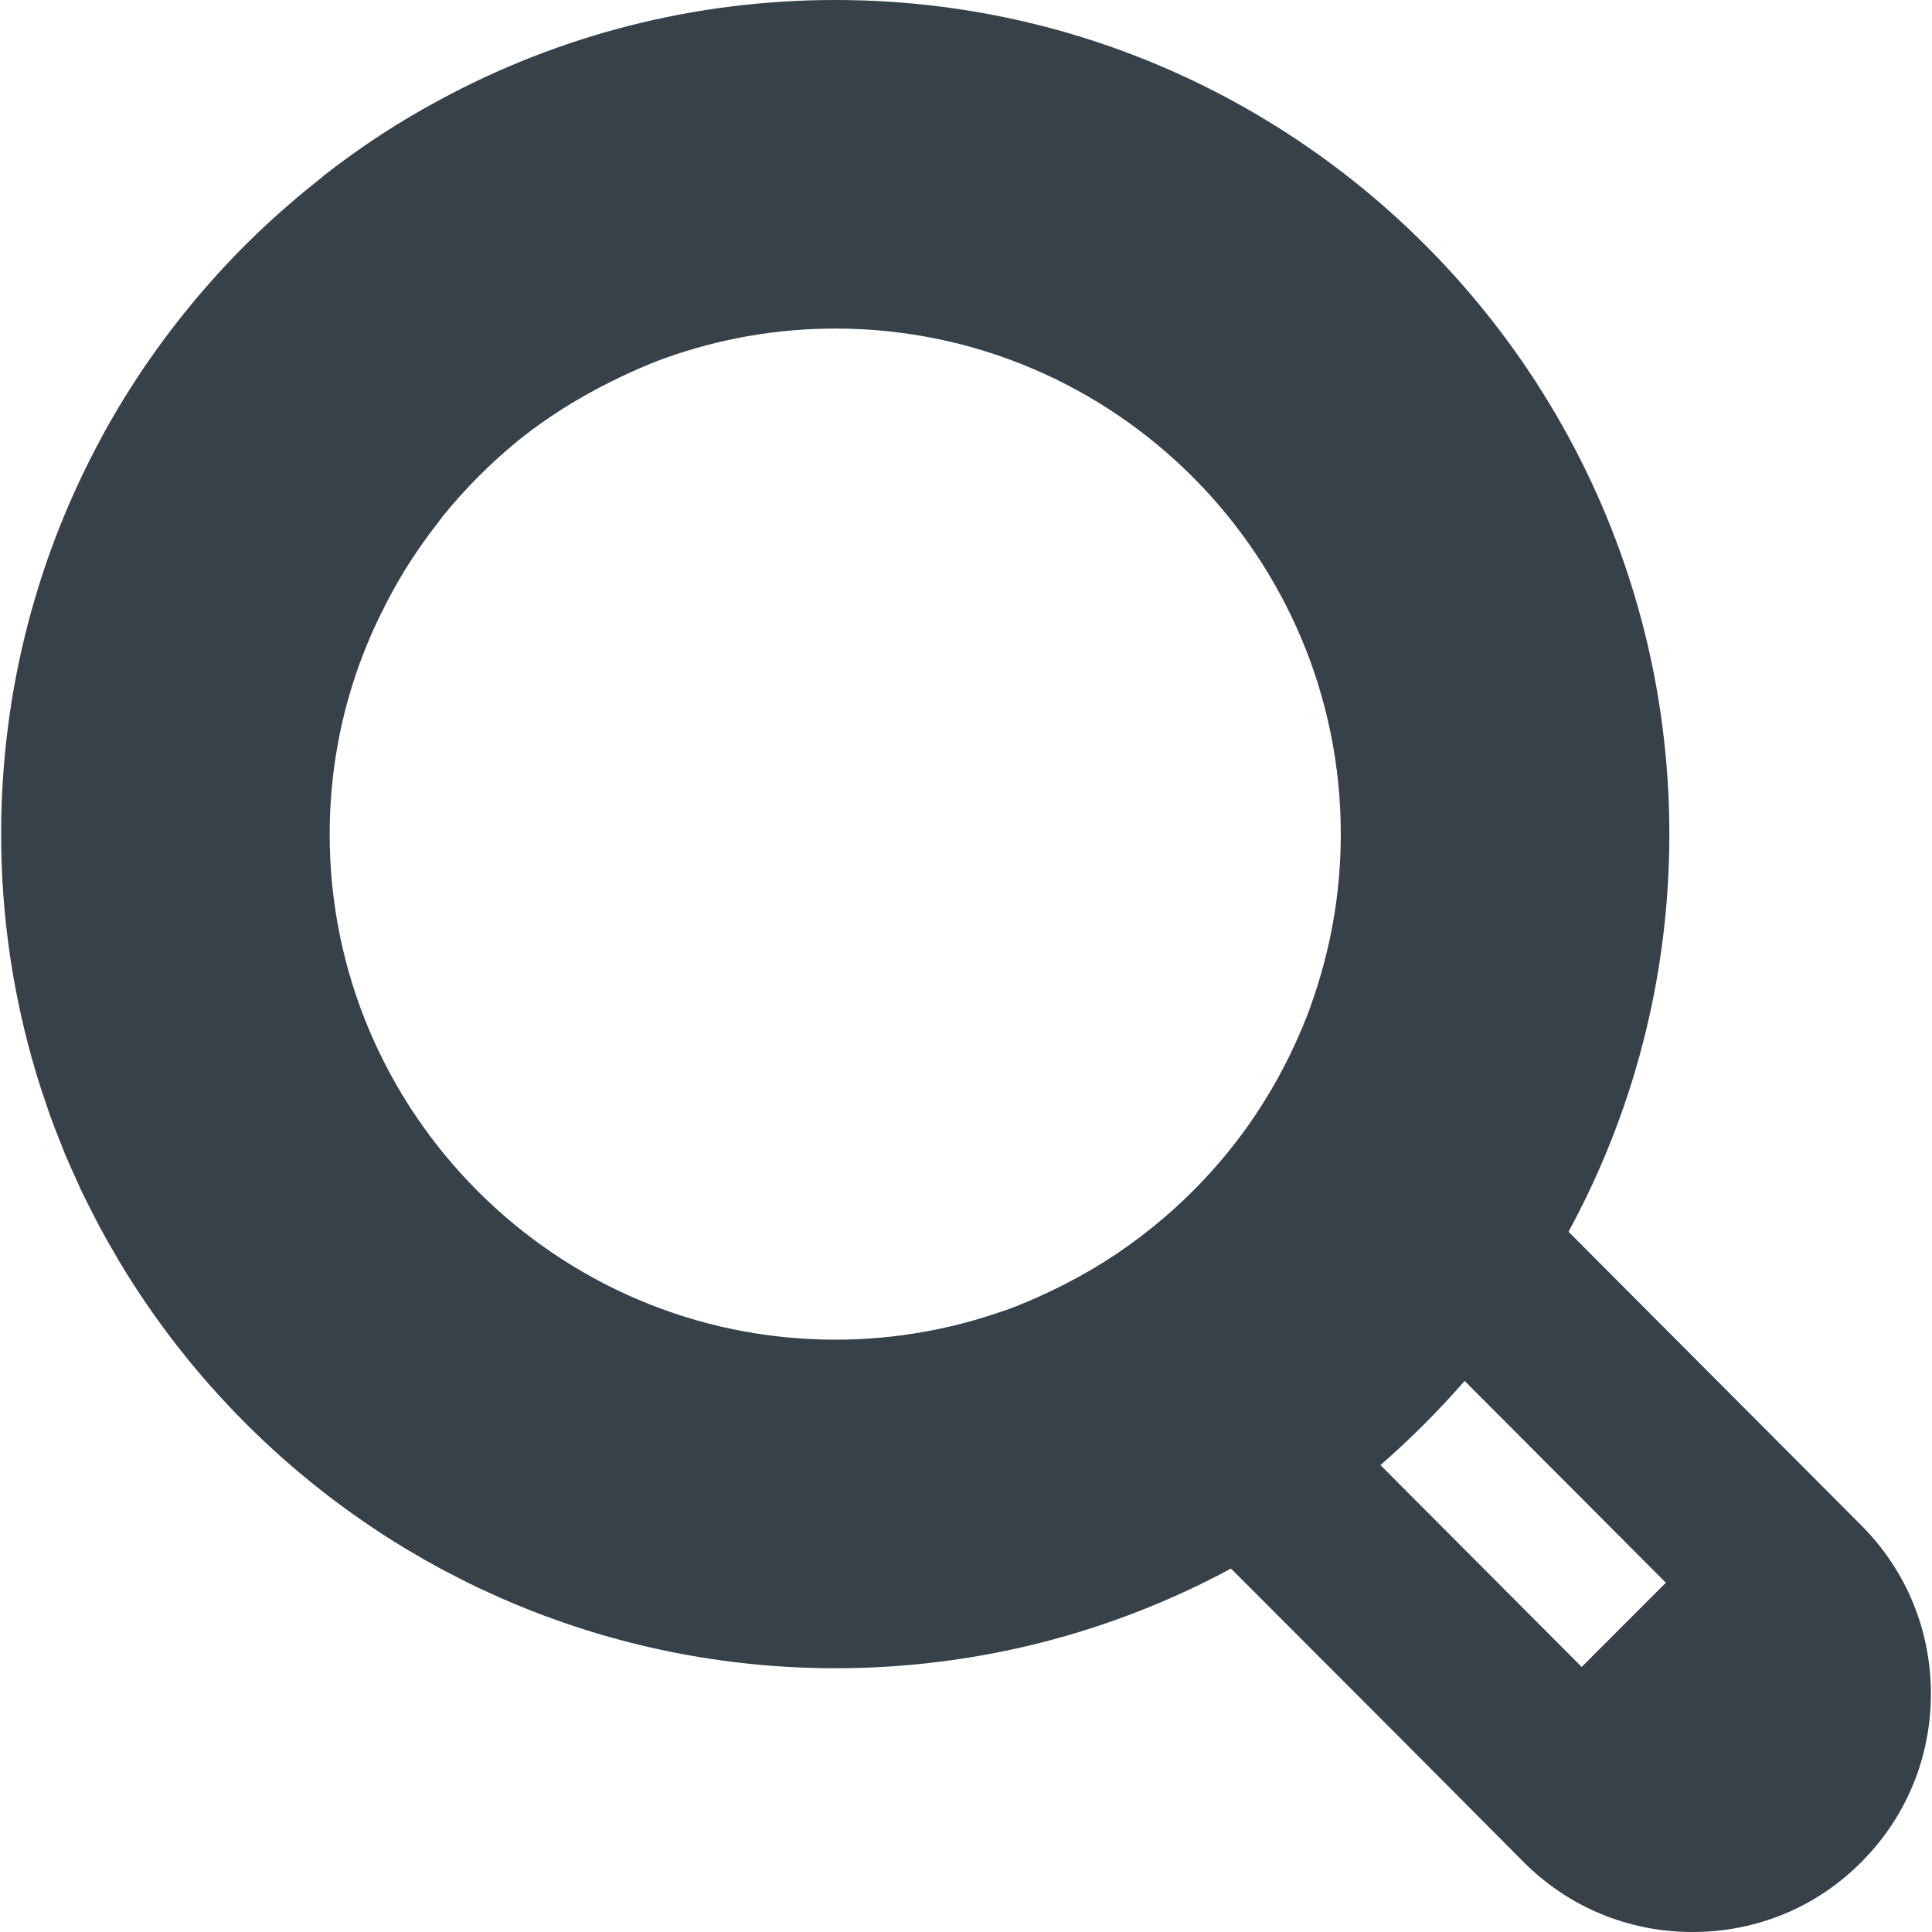 <?xml version="1.0" encoding="utf-8"?>
<!-- Generator: Adobe Illustrator 18.0.0, SVG Export Plug-In . SVG Version: 6.00 Build 0)  -->
<!DOCTYPE svg PUBLIC "-//W3C//DTD SVG 1.1//EN" "http://www.w3.org/Graphics/SVG/1.1/DTD/svg11.dtd">
<svg version="1.1" id="_x31_0" xmlns="http://www.w3.org/2000/svg" xmlns:xlink="http://www.w3.org/1999/xlink" x="0px" y="0px"
	 viewBox="0 0 512 512" style="enable-background:new 0 0 512 512;" xml:space="preserve">
<style type="text/css">
	.st0{fill:#374149;}
</style>
<g>
	<path class="st0" d="M493.288,404.265l-77.613-77.839c16.983-31.246,26.666-67.072,26.721-105.022
		C442.572,99.478,343.556,0.176,221.699,0c-38.004-0.054-73.846,9.515-105.138,26.463l-0.007-0.007
		c-10.67,5.727-20.81,12.345-30.317,19.751c-0.527,0.414-1.023,0.867-1.546,1.281c-2.62,2.077-5.216,4.186-7.734,6.383l0.004,0.004
		c-0.012,0.008-0.023,0.016-0.031,0.027c-7.953,6.806-15.414,14.243-22.313,22.173c-0.008,0.012-0.016,0.023-0.028,0.031
		l-0.003-0.008c-10.522,12.065-19.775,25.315-27.534,39.519l0.016,0.016C10.024,146.946,0.35,182.686,0.295,220.764
		c-0.031,22.242,3.276,43.724,9.394,63.999c0.035,0.113,0.062,0.226,0.098,0.339c0.875,2.882,1.831,5.728,2.819,8.558
		c0.218,0.625,0.41,1.261,0.637,1.886c0.882,2.46,1.838,4.881,2.806,7.298c0.383,0.956,0.738,1.925,1.133,2.877
		c0.937,2.253,1.948,4.463,2.955,6.677c0.481,1.054,0.934,2.12,1.429,3.166c1.082,2.276,2.238,4.513,3.393,6.746
		c0.477,0.922,0.93,1.858,1.422,2.776c1.394,2.604,2.866,5.166,4.361,7.707c0.289,0.488,0.554,0.984,0.847,1.472
		c18.718,31.242,44.923,57.498,76.13,76.282c0.242,0.145,0.488,0.277,0.726,0.422c2.803,1.671,5.634,3.295,8.515,4.846
		c0.515,0.273,1.038,0.526,1.554,0.8c2.655,1.402,5.33,2.772,8.047,4.068c0.484,0.226,0.976,0.438,1.46,0.664
		c2.803,1.308,5.626,2.581,8.488,3.775c0.214,0.09,0.43,0.168,0.64,0.254c25.886,10.709,54.211,16.678,83.911,16.722
		c38.02,0.054,73.802-9.518,105.17-26.413l46.031,46.098l31.508,31.671c11.931,11.963,27.802,18.522,44.669,18.546
		c16.937,0.027,32.827-6.489,44.723-18.417c11.963-11.931,18.522-27.732,18.546-44.669
		C511.728,432.118,505.22,416.228,493.288,404.265z M305.243,325.383c-8.082,6.547-16.952,12.087-26.397,16.597
		c-4.026,1.929-8.129,3.729-12.377,5.259l-0.023-0.023c-14.18,5.06-29.438,7.836-45.266,7.812
		c-73.842-0.109-133.921-60.298-133.815-134.143c0.023-15.886,2.842-31.074,8.008-45.238v-0.004c0-0.008,0.003-0.016,0.007-0.024
		l0.004-0.003c0.09-0.254,0.211-0.489,0.301-0.742c1.964-5.368,4.334-10.526,6.946-15.539c3.686-7.082,7.973-13.798,12.869-20.064
		c0.617-0.789,1.163-1.624,1.796-2.397v0.004c0.008-0.008,0.015-0.02,0.023-0.031c5.926-7.368,12.74-14.161,20.126-20.194
		c7.582-6.098,15.906-11.279,24.718-15.632c4.587-2.273,9.269-4.389,14.141-6.142l0.004,0.004
		c14.181-5.06,29.376-7.836,45.262-7.813c73.846,0.11,133.862,60.302,133.753,134.206c-0.023,15.824-2.838,31.012-7.941,45.177
		l0.019,0.019c-1.382,3.854-2.975,7.606-4.705,11.283c-4.614,9.878-10.417,19.119-17.198,27.498
		C319.447,312.686,312.696,319.418,305.243,325.383z M365.837,388.266c7.946-6.946,15.406-14.383,22.306-22.313l16.14,16.187
		l37.094,37.203l0.098,0.098l-22.27,22.274l-0.043,0.039l-50.225-50.374L365.837,388.266z"/>
</g>
</svg>
